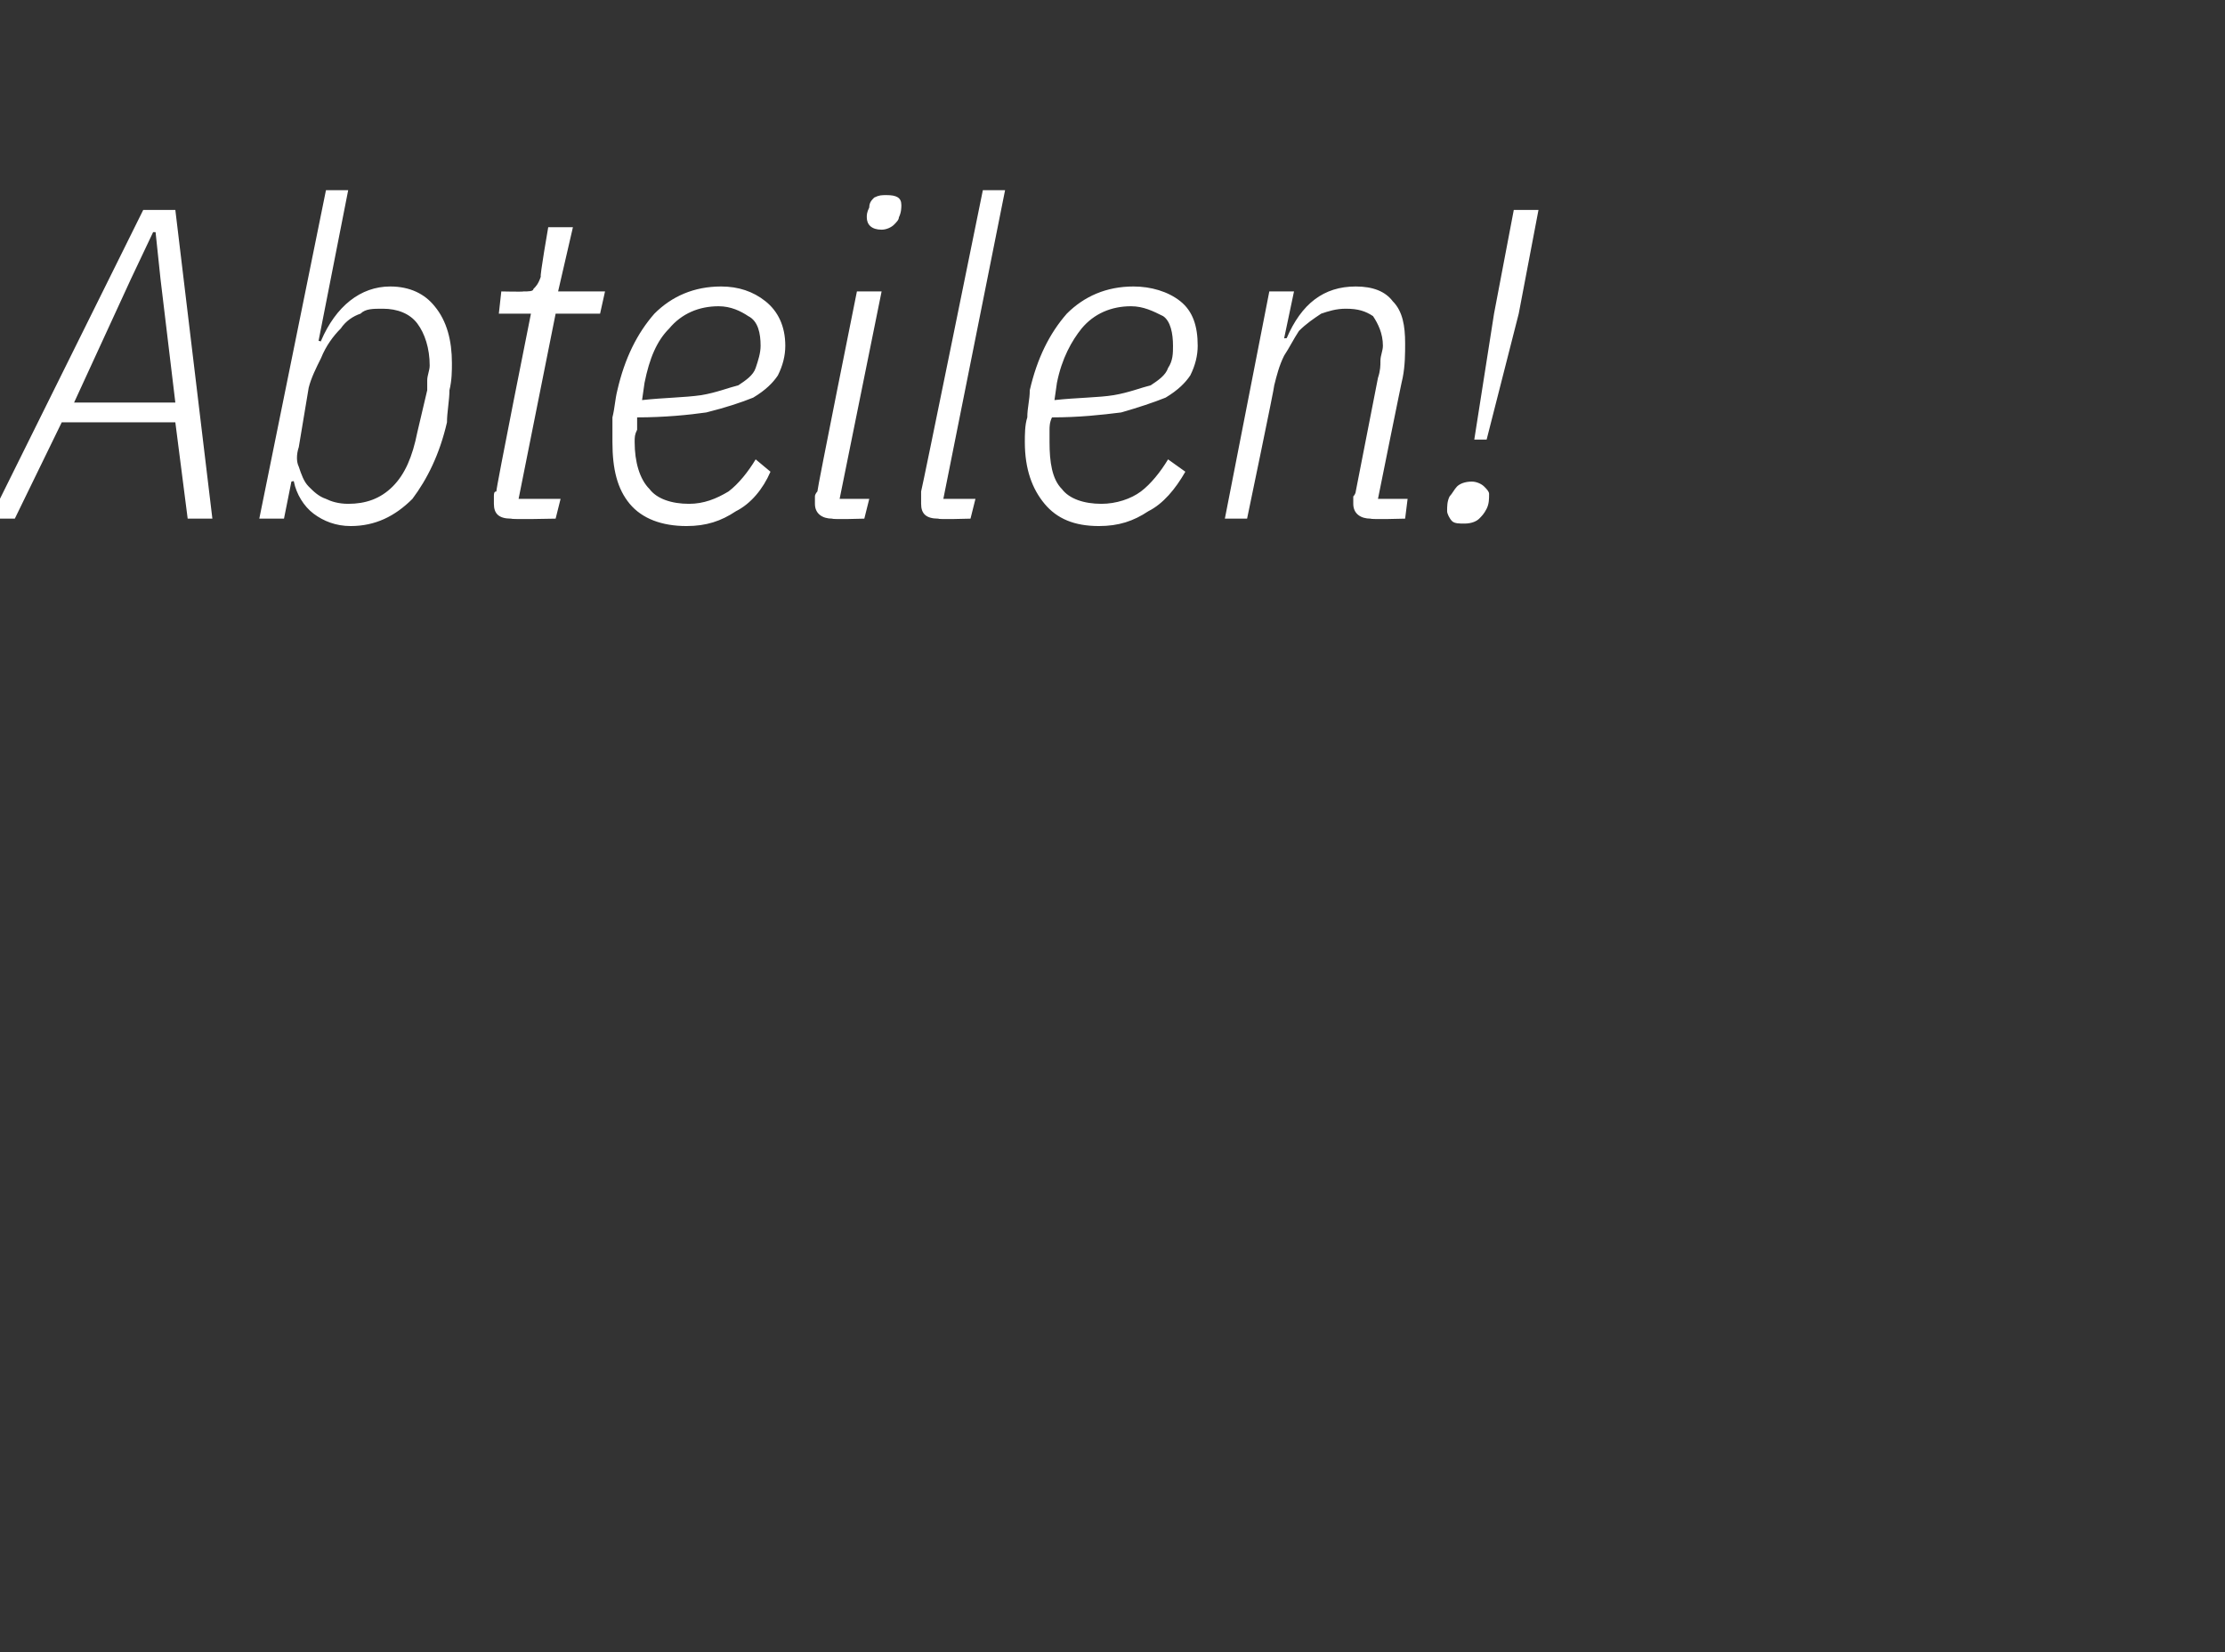 <?xml version="1.0" standalone="no"?><!DOCTYPE svg PUBLIC "-//W3C//DTD SVG 1.1//EN" "http://www.w3.org/Graphics/SVG/1.1/DTD/svg11.dtd"><svg xmlns="http://www.w3.org/2000/svg" version="1.1" width="90.1px" height="66.9px" viewBox="0 -7 90.1 66.9" style="top:-7px"><rect x="0" y="-7" width="90.1" height="66.9" fill="#333333" stroke="none"/>  <desc>Abteilen!</desc>  <defs/>  <g id="Polygon157925">    <path d="M 7.6 14 L 7.1 10.1 L 2.5 10.1 L 0.6 14 L -0.4 14 L 5.8 1.5 L 7.1 1.5 L 8.6 14 L 7.6 14 Z M 6.5 4.3 L 6.3 2.4 L 6.2 2.4 L 5.3 4.3 L 3 9.3 L 7.1 9.3 L 6.5 4.3 Z M 13.2 0.7 L 14.1 0.7 L 12.9 6.8 C 12.9 6.8 13.05 6.84 13 6.8 C 13.6 5.4 14.6 4.6 15.8 4.6 C 16.6 4.6 17.2 4.9 17.6 5.4 C 18.1 6 18.3 6.8 18.3 7.7 C 18.3 8 18.3 8.4 18.2 8.8 C 18.2 9.2 18.1 9.7 18.1 10.1 C 17.8 11.4 17.3 12.4 16.7 13.2 C 16 13.9 15.2 14.3 14.2 14.3 C 13.6 14.3 13.1 14.1 12.7 13.8 C 12.3 13.5 12 13 11.9 12.5 C 11.92 12.46 11.8 12.5 11.8 12.5 L 11.5 14 L 10.5 14 L 13.2 0.7 Z M 14.1 13.4 C 14.8 13.4 15.4 13.2 15.9 12.7 C 16.4 12.2 16.7 11.5 16.9 10.5 C 16.9 10.5 17.3 8.8 17.3 8.8 C 17.3 8.7 17.3 8.5 17.3 8.4 C 17.3 8.2 17.4 8 17.4 7.8 C 17.4 7.1 17.2 6.5 16.9 6.1 C 16.6 5.7 16.1 5.5 15.5 5.5 C 15.1 5.5 14.8 5.5 14.6 5.7 C 14.3 5.8 14 6 13.8 6.3 C 13.5 6.6 13.2 7 13 7.5 C 12.8 7.9 12.6 8.3 12.5 8.7 C 12.5 8.7 12.1 11.1 12.1 11.1 C 12 11.4 12 11.7 12.1 11.9 C 12.2 12.2 12.3 12.5 12.5 12.7 C 12.7 12.9 12.9 13.1 13.2 13.2 C 13.4 13.3 13.7 13.4 14.1 13.4 Z M 20.7 14 C 20.2 14 20 13.8 20 13.4 C 20 13.3 20 13.2 20 13.1 C 20 13 20 12.9 20.1 12.9 C 20.07 12.85 21.5 5.7 21.5 5.7 L 20.2 5.7 L 20.3 4.8 C 20.3 4.8 21.17 4.82 21.2 4.8 C 21.4 4.8 21.6 4.8 21.6 4.7 C 21.7 4.6 21.8 4.5 21.9 4.2 C 21.85 4.21 22.2 2.2 22.2 2.2 L 23.2 2.2 L 22.6 4.8 L 24.5 4.8 L 24.3 5.7 L 22.5 5.7 L 21 13.2 L 22.7 13.2 L 22.5 14 C 22.5 14 20.72 14.04 20.7 14 Z M 27.8 14.3 C 26.8 14.3 26 14 25.5 13.4 C 25 12.8 24.8 12 24.8 10.9 C 24.8 10.6 24.8 10.2 24.8 9.9 C 24.9 9.5 24.9 9.2 25 8.8 C 25.3 7.5 25.8 6.5 26.5 5.7 C 27.2 5 28.1 4.6 29.2 4.6 C 29.9 4.6 30.5 4.8 31 5.2 C 31.5 5.6 31.8 6.2 31.8 7 C 31.8 7.4 31.7 7.8 31.5 8.2 C 31.3 8.5 31 8.8 30.5 9.1 C 30 9.3 29.4 9.5 28.6 9.7 C 27.9 9.8 26.9 9.9 25.8 9.9 C 25.8 10.1 25.8 10.3 25.8 10.4 C 25.7 10.6 25.7 10.7 25.7 10.9 C 25.7 11.7 25.9 12.4 26.3 12.8 C 26.6 13.2 27.2 13.4 27.9 13.4 C 28.5 13.4 29 13.2 29.5 12.9 C 29.9 12.6 30.3 12.1 30.6 11.6 C 30.6 11.6 31.2 12.1 31.2 12.1 C 30.9 12.8 30.4 13.4 29.8 13.7 C 29.2 14.1 28.6 14.3 27.8 14.3 Z M 29.1 5.4 C 28.3 5.4 27.6 5.7 27.1 6.3 C 26.6 6.8 26.3 7.5 26.1 8.5 C 26.1 8.5 26 9.2 26 9.2 C 26.9 9.1 27.7 9.1 28.4 9 C 29 8.9 29.5 8.7 29.9 8.6 C 30.2 8.4 30.5 8.2 30.6 7.9 C 30.7 7.6 30.8 7.3 30.8 7 C 30.8 6.5 30.7 6 30.3 5.8 C 30 5.6 29.6 5.4 29.1 5.4 Z M 35.7 2.3 C 35.3 2.3 35.1 2.1 35.1 1.8 C 35.1 1.7 35.1 1.6 35.2 1.4 C 35.2 1.2 35.3 1.1 35.4 1 C 35.6 0.9 35.7 0.9 35.9 0.9 C 36.3 0.9 36.5 1 36.5 1.3 C 36.5 1.4 36.5 1.6 36.4 1.8 C 36.4 1.9 36.3 2 36.2 2.1 C 36.1 2.2 35.9 2.3 35.7 2.3 Z M 33.7 14 C 33.3 14 33 13.8 33 13.4 C 33 13.3 33 13.2 33 13.1 C 33 13 33.1 12.9 33.1 12.9 C 33.08 12.85 34.7 4.8 34.7 4.8 L 35.7 4.8 L 34 13.2 L 35.2 13.2 L 35 14 C 35 14 33.73 14.04 33.7 14 Z M 38 14 C 37.5 14 37.3 13.8 37.3 13.4 C 37.3 13.3 37.3 13.2 37.3 13.1 C 37.3 13 37.3 12.9 37.3 12.9 C 37.33 12.85 39.8 0.7 39.8 0.7 L 40.7 0.7 L 38.2 13.2 L 39.5 13.2 L 39.3 14 C 39.3 14 37.98 14.04 38 14 Z M 44.5 14.3 C 43.5 14.3 42.8 14 42.3 13.4 C 41.8 12.8 41.5 12 41.5 10.9 C 41.5 10.6 41.5 10.2 41.6 9.9 C 41.6 9.5 41.7 9.2 41.7 8.8 C 42 7.5 42.5 6.5 43.2 5.7 C 43.9 5 44.8 4.6 45.9 4.6 C 46.6 4.6 47.3 4.8 47.8 5.2 C 48.3 5.6 48.5 6.2 48.5 7 C 48.5 7.4 48.4 7.8 48.2 8.2 C 48 8.5 47.7 8.8 47.2 9.1 C 46.7 9.3 46.1 9.5 45.4 9.7 C 44.6 9.8 43.7 9.9 42.6 9.9 C 42.5 10.1 42.5 10.3 42.5 10.4 C 42.5 10.6 42.5 10.7 42.5 10.9 C 42.5 11.7 42.6 12.4 43 12.8 C 43.3 13.2 43.9 13.4 44.6 13.4 C 45.2 13.4 45.8 13.2 46.2 12.9 C 46.6 12.6 47 12.1 47.3 11.6 C 47.3 11.6 48 12.1 48 12.1 C 47.6 12.8 47.1 13.4 46.5 13.7 C 45.9 14.1 45.3 14.3 44.5 14.3 Z M 45.8 5.4 C 45 5.4 44.3 5.7 43.8 6.3 C 43.4 6.8 43 7.5 42.8 8.5 C 42.8 8.5 42.7 9.2 42.7 9.2 C 43.6 9.1 44.5 9.1 45.1 9 C 45.7 8.9 46.2 8.7 46.6 8.6 C 46.9 8.4 47.2 8.2 47.3 7.9 C 47.5 7.6 47.5 7.3 47.5 7 C 47.5 6.5 47.4 6 47.1 5.8 C 46.7 5.6 46.3 5.4 45.8 5.4 Z M 49.6 14 L 51.4 4.8 L 52.4 4.8 L 52 6.7 C 52 6.7 52.15 6.68 52.1 6.7 C 52.7 5.3 53.6 4.6 54.9 4.6 C 55.6 4.6 56.1 4.8 56.4 5.2 C 56.8 5.6 56.9 6.2 56.9 6.9 C 56.9 7.3 56.9 7.8 56.8 8.3 C 56.79 8.28 55.8 13.2 55.8 13.2 L 57 13.2 L 56.9 14 C 56.9 14 55.55 14.04 55.5 14 C 55.1 14 54.8 13.8 54.8 13.4 C 54.8 13.3 54.8 13.2 54.8 13.1 C 54.9 13 54.9 12.9 54.9 12.9 C 54.9 12.9 55.8 8.3 55.8 8.3 C 55.9 8 55.9 7.8 55.9 7.6 C 55.9 7.4 56 7.2 56 7 C 56 6.5 55.8 6.1 55.6 5.8 C 55.3 5.6 55 5.5 54.5 5.5 C 54.1 5.5 53.8 5.6 53.5 5.7 C 53.2 5.9 52.9 6.1 52.6 6.4 C 52.4 6.7 52.2 7.1 52 7.4 C 51.8 7.8 51.7 8.2 51.6 8.6 C 51.62 8.63 50.5 14 50.5 14 L 49.6 14 Z M 59.7 10.8 L 60.5 5.7 L 61.3 1.5 L 62.3 1.5 L 61.5 5.7 L 60.2 10.8 L 59.7 10.8 Z M 59.3 14.2 C 59.1 14.2 58.9 14.2 58.8 14.1 C 58.7 14 58.6 13.8 58.6 13.7 C 58.6 13.5 58.6 13.3 58.7 13.1 C 58.8 13 58.9 12.8 59 12.7 C 59.1 12.6 59.3 12.5 59.6 12.5 C 59.8 12.5 60 12.6 60.1 12.7 C 60.2 12.8 60.3 12.9 60.3 13 C 60.3 13.2 60.3 13.4 60.2 13.6 C 60.1 13.8 60 13.9 59.9 14 C 59.8 14.1 59.6 14.2 59.3 14.2 Z " stroke="none" fill="#fff"/>  </g></svg>